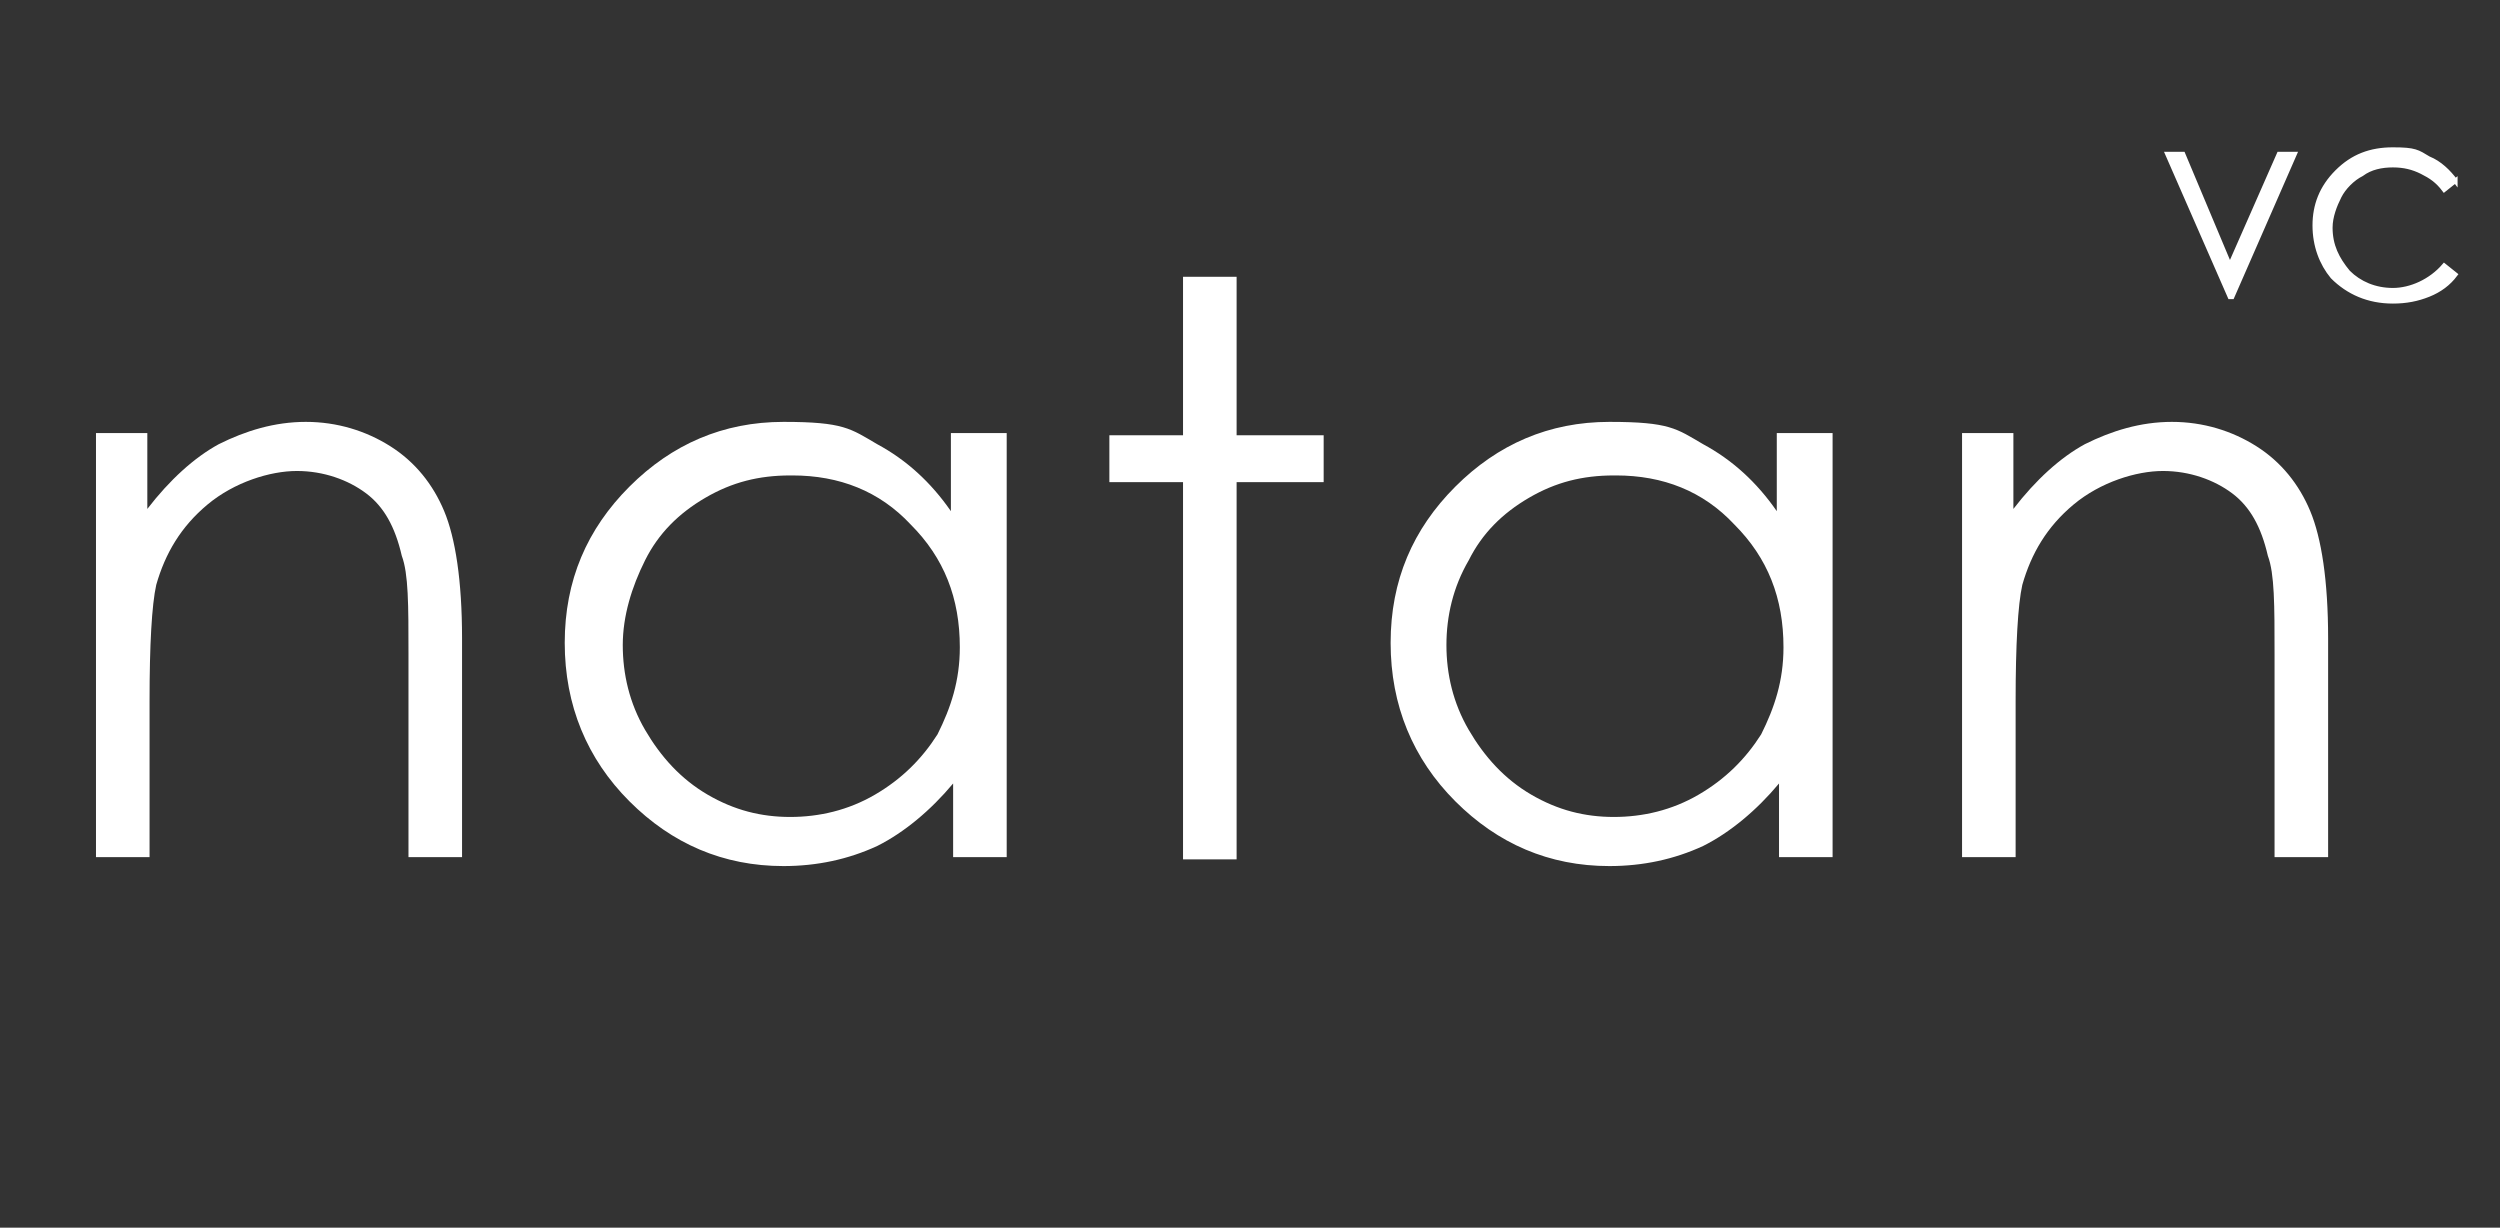 <?xml version="1.0" encoding="UTF-8"?>
<svg id="Capa_1" xmlns="http://www.w3.org/2000/svg" version="1.1" viewBox="0 0 112 55">
  <rect x="0" y="0" width="112" height="55" fill="#333333" stroke="none"/>
  <!-- Generator: Adobe Illustrator 29.0.1, SVG Export Plug-In . SVG Version: 2.1.0 Build 192)  -->
  <defs>
    <style>
      .st0 {
        stroke: #fff;
        stroke-miterlimit: 10;
        stroke-width: .2px;
      }

      .st0, .st1 {
        fill: #fff;
      }
    </style>
  </defs>
  <g>
    <path class="st1" d="M4.2,19.4h2.4v3.4c1-1.3,2.1-2.3,3.2-2.9,1.2-.6,2.5-1,3.9-1s2.7.4,3.8,1.1,1.9,1.7,2.4,2.9c.5,1.2.8,3.1.8,5.7v9.8h-2.4v-9.1c0-2.2,0-3.6-.3-4.4-.3-1.3-.8-2.2-1.6-2.8-.8-.6-1.9-1-3.1-1s-2.8.5-4,1.5-1.9,2.2-2.3,3.6c-.2.9-.3,2.7-.3,5.2v7h-2.4v-19Z"/>
    <path class="st1" d="M45.1,19.4v19h-2.4v-3.3c-1,1.2-2.2,2.2-3.4,2.8-1.3.6-2.7.9-4.2.9-2.7,0-5-1-6.9-2.9-1.9-1.9-2.9-4.3-2.9-7.1s1-5.1,2.9-7,4.2-2.9,6.9-2.9,3,.3,4.2,1c1.3.7,2.4,1.7,3.3,3v-3.5h2.4ZM35.4,21.3c-1.4,0-2.6.3-3.8,1-1.2.7-2.1,1.6-2.7,2.8s-1,2.5-1,3.8.3,2.6,1,3.8,1.6,2.2,2.8,2.9c1.2.7,2.4,1,3.7,1s2.6-.3,3.8-1c1.2-.7,2.1-1.6,2.8-2.7.6-1.2,1-2.4,1-3.9,0-2.2-.7-4-2.2-5.5-1.4-1.5-3.2-2.2-5.3-2.2Z"/>
    <path class="st1" d="M53,12.4h2.4v7.1h3.9v2.1h-3.9v16.9h-2.4v-16.9h-3.3v-2.1h3.3v-7.1Z"/>
    <path class="st1" d="M82.1,19.4v19h-2.4v-3.3c-1,1.2-2.2,2.2-3.4,2.8-1.3.6-2.7.9-4.2.9-2.7,0-5-1-6.9-2.9-1.9-1.9-2.9-4.3-2.9-7.1s1-5.1,2.9-7,4.2-2.9,6.9-2.9,3,.3,4.2,1c1.3.7,2.4,1.7,3.3,3v-3.5h2.4ZM72.3,21.3c-1.4,0-2.6.3-3.8,1-1.2.7-2.1,1.6-2.7,2.8-.7,1.2-1,2.5-1,3.8s.3,2.6,1,3.8,1.6,2.2,2.8,2.9c1.2.7,2.4,1,3.7,1s2.6-.3,3.8-1c1.2-.7,2.1-1.6,2.8-2.7.6-1.2,1-2.4,1-3.9,0-2.2-.7-4-2.2-5.5-1.4-1.5-3.2-2.2-5.3-2.2Z"/>
    <path class="st1" d="M87.8,19.4h2.4v3.4c1-1.3,2.1-2.3,3.2-2.9,1.2-.6,2.5-1,3.9-1s2.7.4,3.8,1.1,1.9,1.7,2.4,2.9.8,3.1.8,5.7v9.8h-2.4v-9.1c0-2.2,0-3.6-.3-4.4-.3-1.3-.8-2.2-1.6-2.8-.8-.6-1.9-1-3.1-1s-2.8.5-4,1.5-1.9,2.2-2.3,3.6c-.2.9-.3,2.7-.3,5.2v7h-2.4v-19Z"/>
  </g>
  <g>
    <path class="st0" d="M97.1,6.9h.7l2.1,5,2.2-5h.7l-2.8,6.4h-.1l-2.8-6.4Z"/>
    <path class="st0" d="M110,8.1l-.5.4c-.3-.4-.6-.6-1-.8s-.8-.3-1.3-.3-1,.1-1.4.4c-.4.2-.8.6-1,1-.2.4-.4.9-.4,1.4,0,.8.3,1.4.8,2,.5.5,1.2.8,2,.8s1.7-.4,2.3-1.1l.5.4c-.3.4-.7.7-1.2.9-.5.2-1,.3-1.6.3-1.1,0-2-.4-2.7-1.1-.5-.6-.8-1.4-.8-2.3s.3-1.7,1-2.4,1.5-1,2.5-1,1.1.1,1.6.4c.5.2.9.6,1.2,1Z"/>
  </g>
</svg>